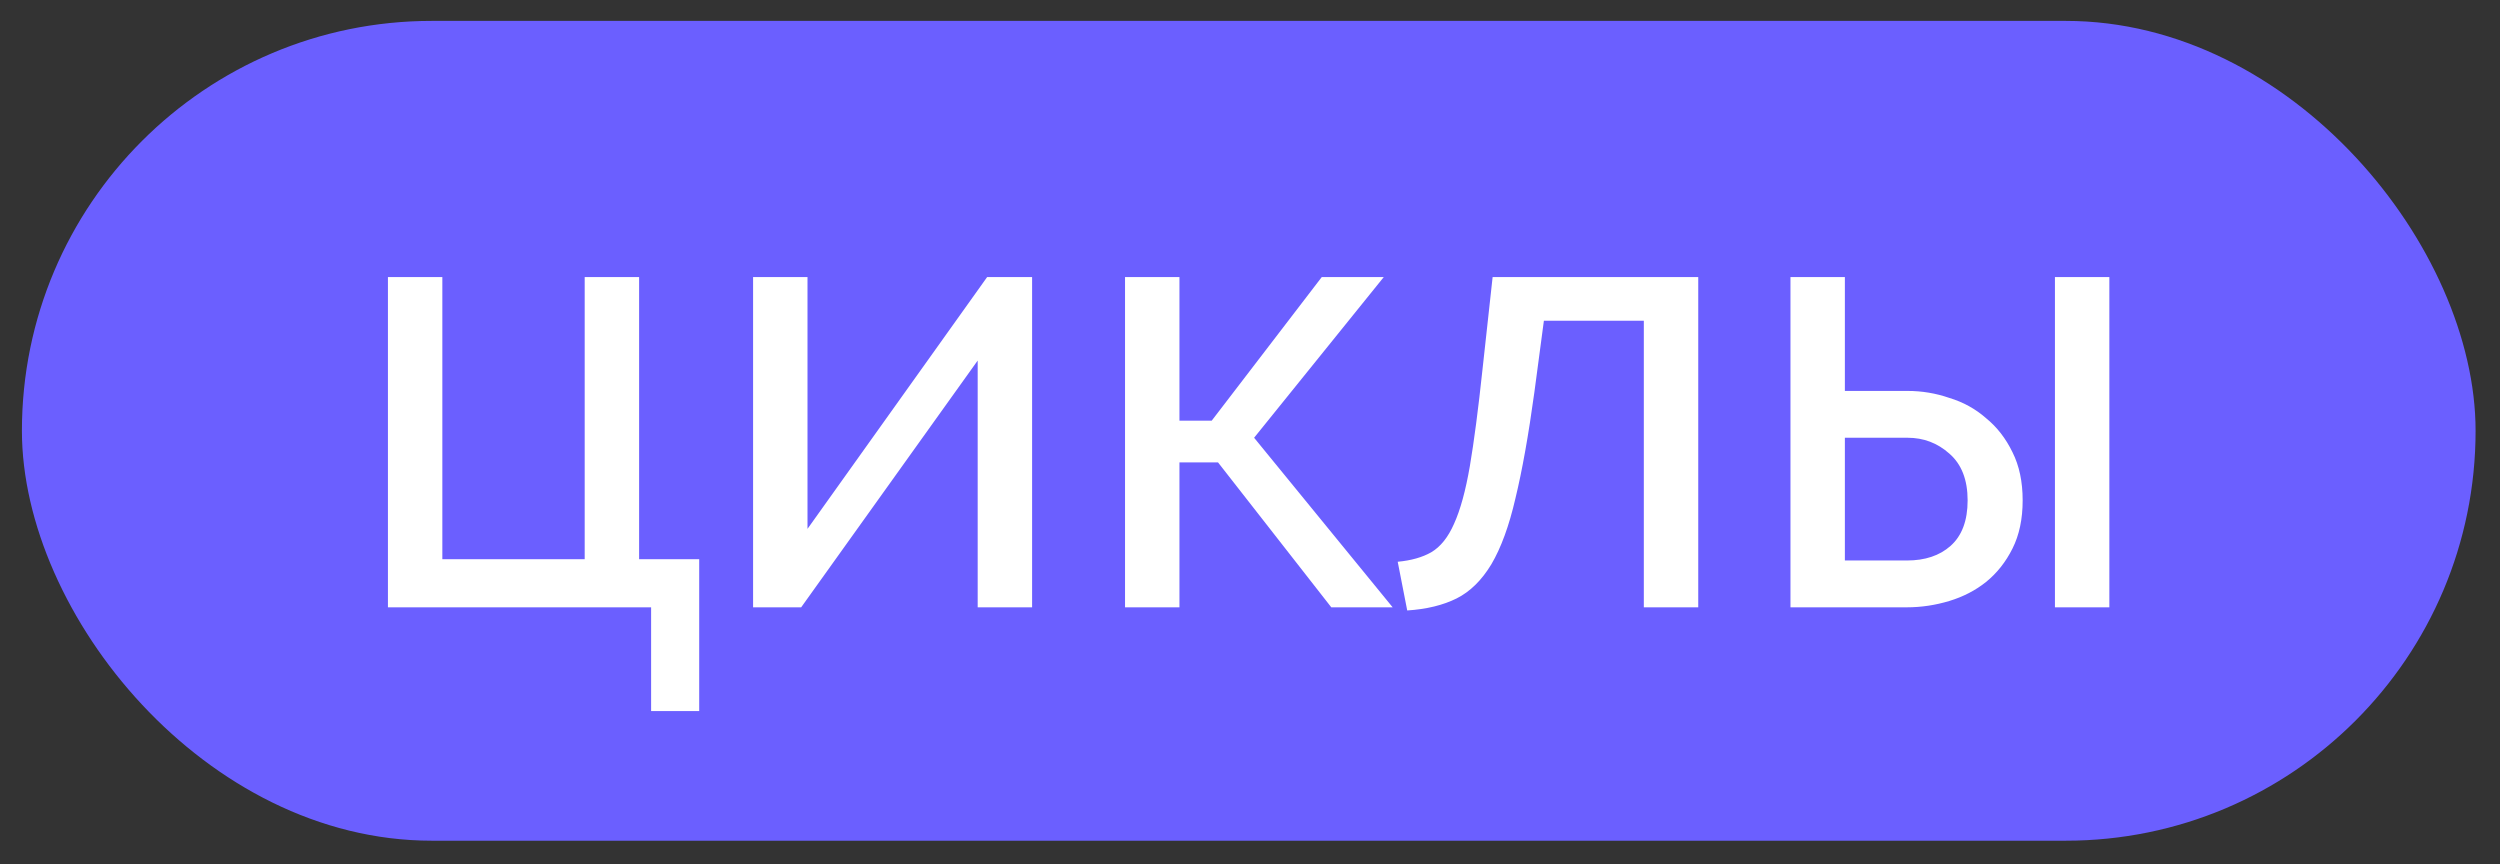<?xml version="1.0" encoding="UTF-8"?> <svg xmlns="http://www.w3.org/2000/svg" width="81" height="28" viewBox="0 0 81 28" fill="none"><rect x="0" y="0" width="81" height="28" fill="#333333" stroke="none"/><rect x="0.71" y="0.677" width="79.499" height="26.562" rx="13.281" fill="#6B5FFF"></rect><path d="M12.569 8.976H14.332V18.119H18.944V8.976H20.707V18.119H22.654V23.039H21.096V19.677H12.569V8.976ZM26.163 17.135L31.984 8.976H33.44V19.677H31.677V11.682L25.958 19.677H24.4V8.976H26.163V17.135ZM42.826 8.976H44.835L40.633 14.183L45.122 19.677H43.134L39.464 14.982H38.214V19.677H36.451V8.976H38.214V13.63H39.259L42.826 8.976ZM45.286 18.201C45.724 18.16 46.086 18.057 46.373 17.893C46.673 17.716 46.919 17.408 47.111 16.971C47.316 16.52 47.486 15.898 47.623 15.105C47.76 14.299 47.896 13.254 48.033 11.969L48.361 8.976H55.023V19.677H53.26V10.391H50.022L49.714 12.707C49.523 14.101 49.318 15.249 49.099 16.151C48.894 17.039 48.634 17.75 48.32 18.283C48.006 18.802 47.63 19.171 47.193 19.39C46.755 19.608 46.222 19.738 45.594 19.779L45.286 18.201ZM58.011 8.976H59.774V12.666H61.804C62.268 12.666 62.719 12.741 63.157 12.892C63.608 13.028 64.004 13.247 64.346 13.547C64.701 13.835 64.988 14.204 65.206 14.655C65.425 15.092 65.534 15.611 65.534 16.212C65.534 16.814 65.425 17.333 65.206 17.77C64.988 18.208 64.701 18.57 64.346 18.857C64.004 19.13 63.608 19.335 63.157 19.472C62.706 19.608 62.248 19.677 61.783 19.677H58.011V8.976ZM66.58 8.976H68.343V19.677H66.58V8.976ZM61.783 18.16C62.371 18.16 62.842 18.003 63.197 17.688C63.566 17.36 63.751 16.868 63.751 16.212C63.751 15.543 63.553 15.037 63.157 14.695C62.774 14.354 62.323 14.183 61.804 14.183H59.774V18.16H61.783Z" fill="white"></path></svg> 